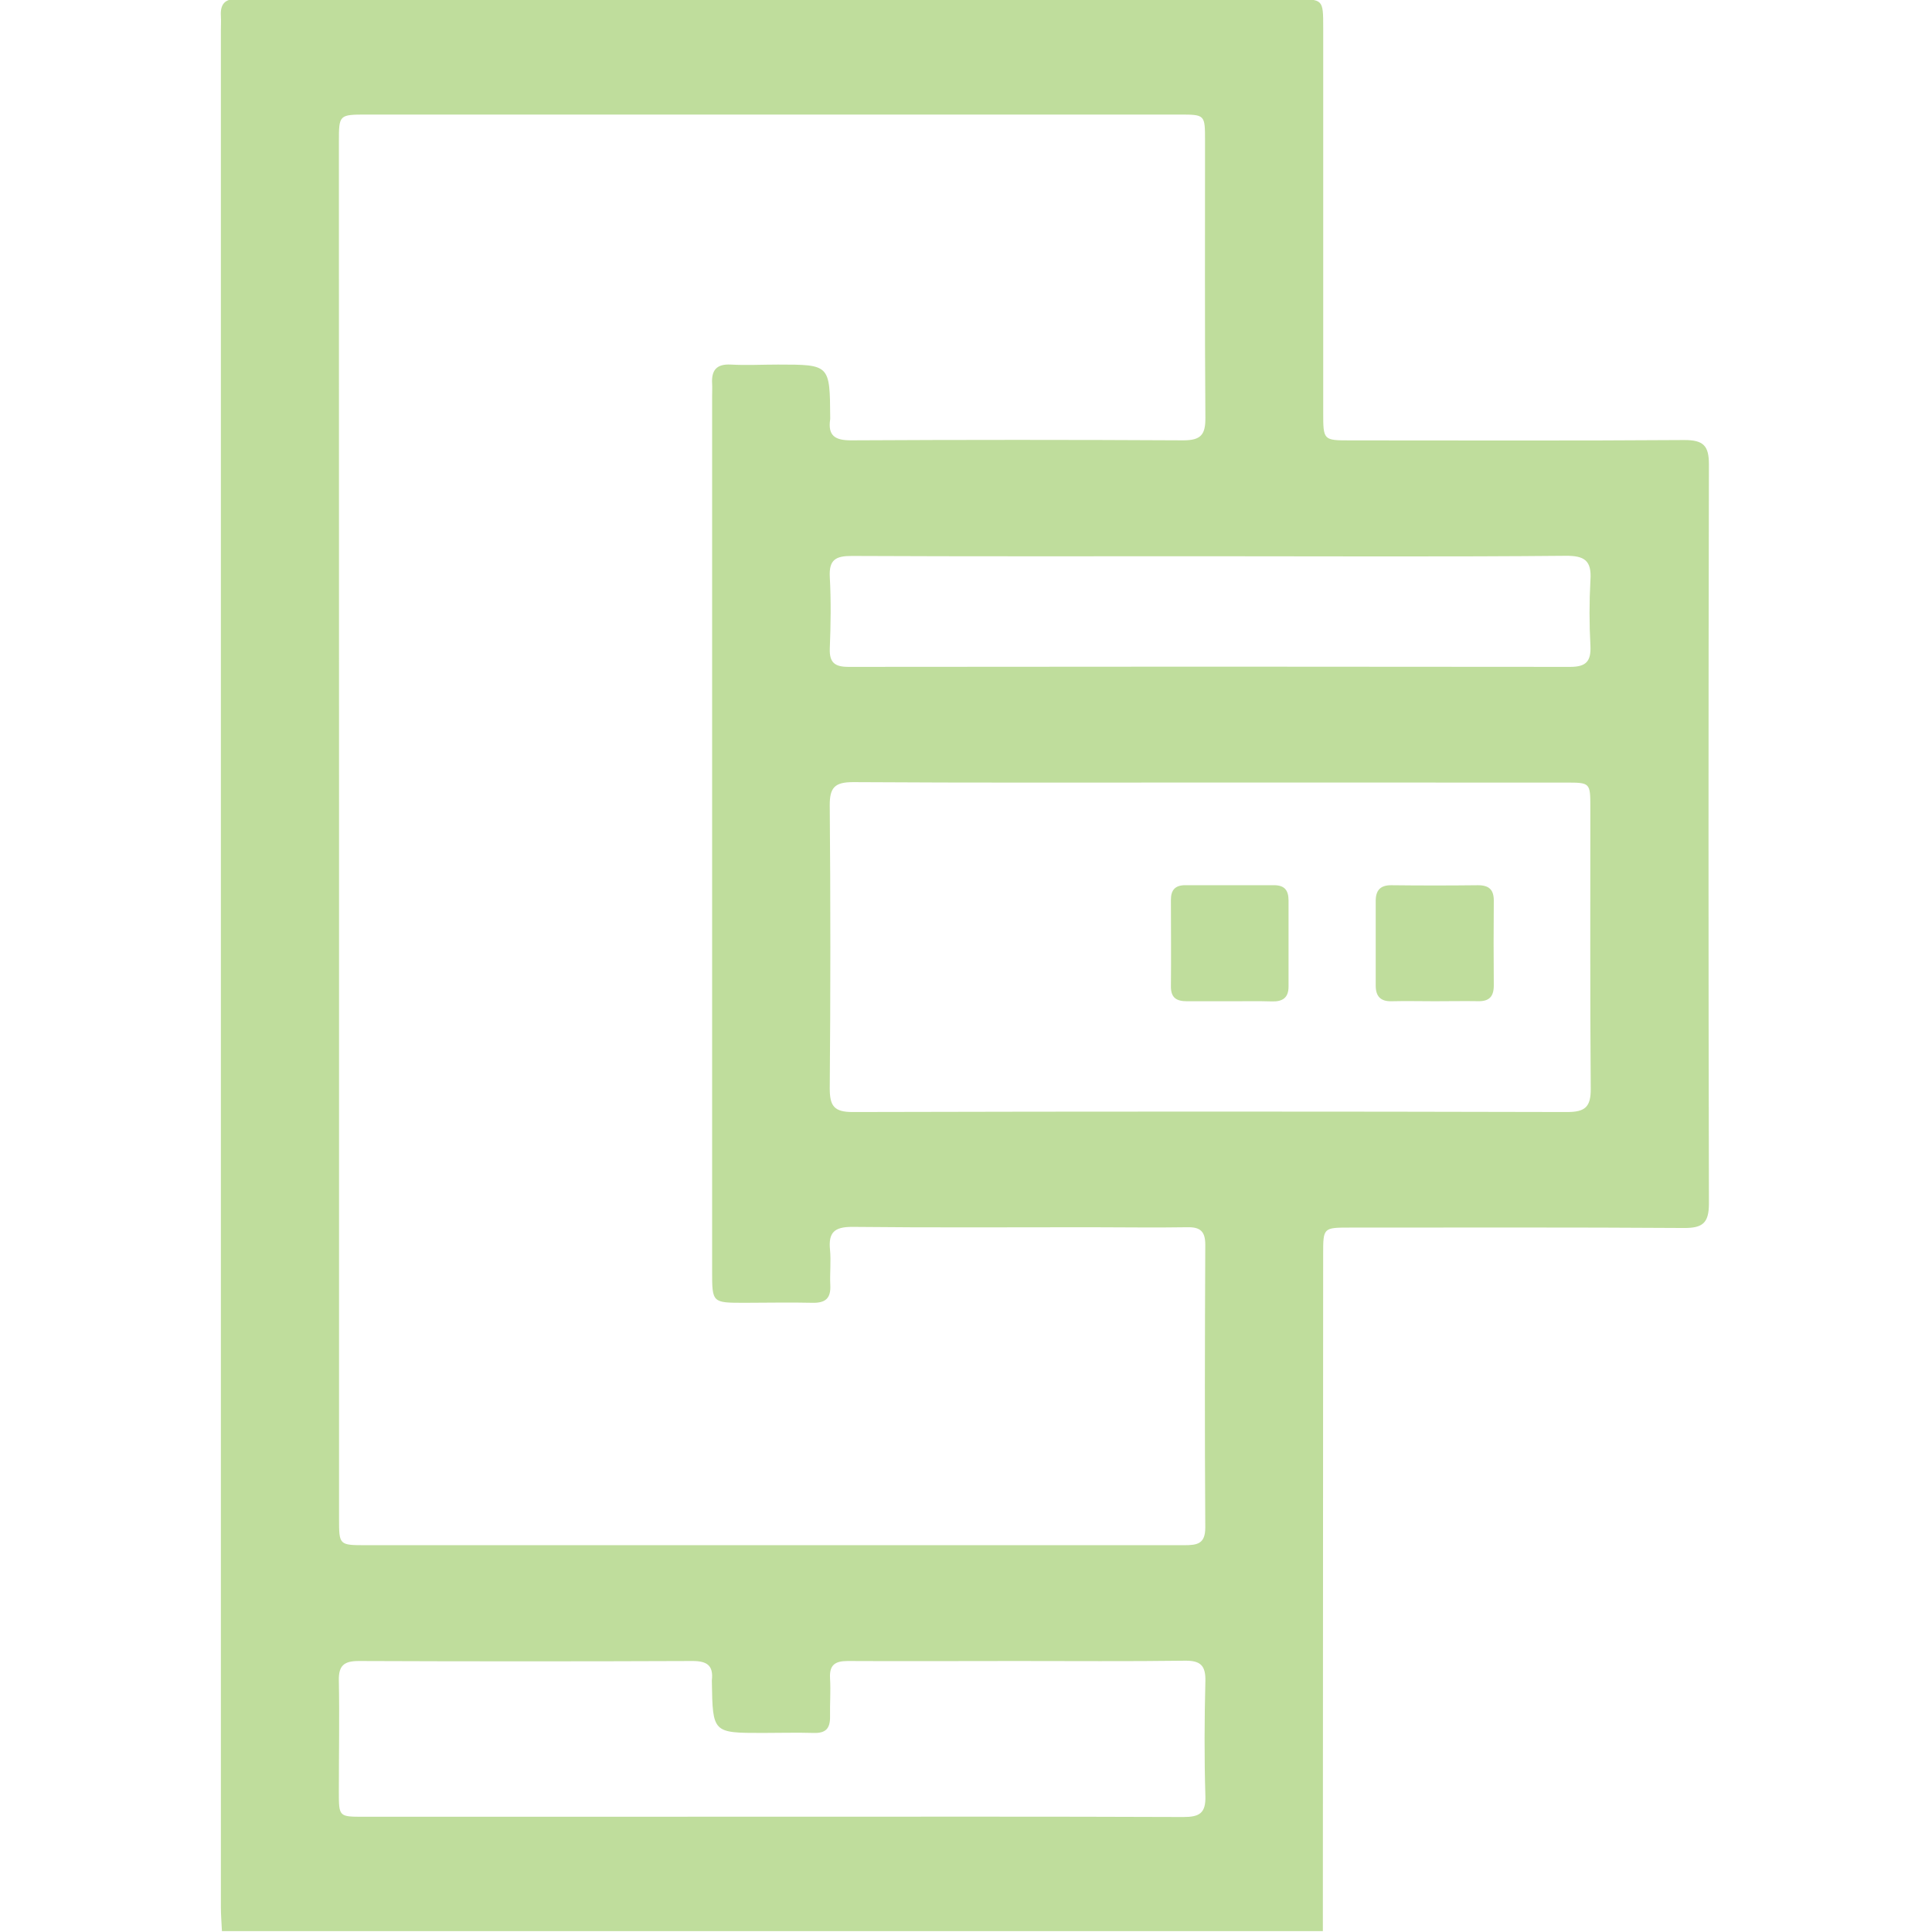 <svg width="512" height="512" viewBox="0 0 512 512" fill="none" xmlns="http://www.w3.org/2000/svg">
<g clip-path="url(#clip0_1434_813)">
<g clip-path="url(#clip1_1434_813)">
<path d="M58.814 511.778C58.721 509.615 58.534 507.453 58.534 505.303C58.534 339.589 58.534 173.884 58.534 8.188C58.534 6.853 58.614 5.518 58.534 4.183C58.334 0.993 59.775 -0.449 62.966 -0.209C63.967 -0.129 64.968 -0.209 65.97 -0.209H343.255C350.637 -0.209 350.664 -0.209 350.664 7.294C350.664 41.264 350.664 75.235 350.664 109.205C350.664 116.708 350.664 116.708 357.926 116.708C387.402 116.708 416.891 116.828 446.367 116.614C451.413 116.614 452.895 118.083 452.882 123.116C452.739 188.404 452.739 253.689 452.882 318.969C452.882 324.095 451.24 325.457 446.287 325.43C416.811 325.23 387.335 325.323 357.846 325.323C350.664 325.323 350.65 325.323 350.65 332.412L350.57 511.778H58.814ZM89.852 220.128V402.431C89.852 409.493 89.852 409.493 97.061 409.493H208.944C243.911 409.493 278.874 409.493 313.832 409.493C317.29 409.493 319.439 409.159 319.412 404.754C319.252 379.79 319.292 354.813 319.412 329.835C319.412 326.338 318.077 325.163 314.713 325.23C306.062 325.376 297.359 325.23 288.748 325.23C267.762 325.23 246.79 325.363 225.818 325.136C221.132 325.136 219.517 326.605 219.957 331.144C220.265 334.281 219.877 337.471 220.038 340.622C220.211 344.119 218.703 345.334 215.272 345.254C209.278 345.107 203.257 345.254 197.29 345.254C188.733 345.254 188.719 345.254 188.719 336.871V105.12C188.719 103.945 188.786 102.784 188.719 101.623C188.519 98.098 189.907 96.416 193.672 96.616C197.824 96.843 202.002 96.616 206.167 96.616C219.917 96.616 219.917 96.617 220.011 110.58C220.011 110.74 220.011 110.914 220.011 111.074C219.33 115.533 221.346 116.721 225.658 116.694C254.965 116.534 284.267 116.534 313.565 116.694C318.277 116.694 319.479 115.186 319.439 110.687C319.252 86.217 319.359 61.747 319.345 37.264C319.345 30.375 319.345 30.362 312.577 30.362H97.248C89.825 30.362 89.812 30.362 89.812 37.691L89.852 220.128ZM320.974 207.379C289.335 207.379 257.697 207.472 226.072 207.272C221.212 207.272 219.851 208.714 219.891 213.493C220.104 238.475 220.104 263.452 219.891 288.425C219.891 293.11 221.052 294.712 225.992 294.699C289.1 294.539 352.199 294.539 415.289 294.699C420.082 294.699 421.603 293.364 421.563 288.491C421.363 263.688 421.47 238.884 421.457 214.067C421.457 207.392 421.457 207.392 414.862 207.392L320.974 207.379ZM204.752 481.448C241.037 481.448 277.321 481.381 313.605 481.528C317.824 481.528 319.572 480.553 319.439 475.987C319.132 465.842 319.185 455.683 319.439 445.524C319.532 441.399 318.171 440.05 314.019 440.104C299.041 440.304 284.062 440.184 269.084 440.184C254.106 440.184 239.461 440.264 224.643 440.184C221.212 440.184 219.771 441.292 219.971 444.789C220.171 448.287 219.904 451.464 219.971 454.775C220.038 458.086 218.849 459.354 215.592 459.247C211.107 459.113 206.608 459.247 202.109 459.247C188.88 459.247 188.88 459.247 188.653 445.804C188.639 445.64 188.639 445.474 188.653 445.31C189.107 441.305 187.318 440.17 183.433 440.184C153.975 440.299 124.517 440.299 95.058 440.184C91.174 440.184 89.719 441.399 89.799 445.323C89.986 455.149 89.799 464.974 89.799 474.786C89.799 481.461 89.799 481.461 96.353 481.461L204.752 481.448ZM320.6 147.412C288.962 147.412 257.336 147.479 225.698 147.332C221.453 147.332 219.664 148.346 219.904 152.899C220.251 159.213 220.158 165.554 219.904 171.869C219.771 175.62 221.239 176.728 224.857 176.728C288.615 176.648 352.377 176.648 416.143 176.728C420.415 176.728 421.657 175.166 421.483 171.174C421.163 165.354 421.163 159.52 421.483 153.7C421.844 148.507 419.855 147.252 414.902 147.292C383.53 147.586 352.065 147.412 320.6 147.412Z" fill="#BFDD9C"/>
<path d="M326.071 265.344C322.253 265.344 318.435 265.344 314.631 265.344C311.827 265.344 310.265 264.49 310.305 261.339C310.386 253.716 310.305 246.08 310.305 238.458C310.305 235.788 311.494 234.56 314.204 234.586C322 234.586 329.796 234.586 337.592 234.586C340.422 234.586 341.463 235.921 341.477 238.591C341.477 246.214 341.477 253.85 341.477 261.473C341.477 264.476 339.835 265.477 337.018 265.384C333.374 265.264 329.716 265.357 326.071 265.344Z" fill="#BFDD9C"/>
<path d="M380.264 265.339C376.446 265.339 372.628 265.245 368.823 265.339C365.833 265.432 364.578 264.004 364.578 261.187C364.578 253.711 364.578 246.24 364.578 238.773C364.578 235.943 365.793 234.555 368.783 234.595C376.419 234.684 384.055 234.684 391.691 234.595C394.628 234.595 395.896 235.796 395.87 238.733C395.807 246.209 395.807 253.68 395.87 261.147C395.87 264.057 394.695 265.392 391.718 265.325C387.873 265.259 384.055 265.339 380.264 265.339Z" fill="#BFDD9C"/>
</g>
</g>
<defs>
<clipPath id="clip0_1434_813">
<rect width="512" height="512" fill="white"/>
</clipPath>
<clipPath id="clip1_1434_813">
<rect width="394.388" height="512" fill="white" transform="translate(58.516 -0.234)"/>
</clipPath>
</defs>
</svg>
